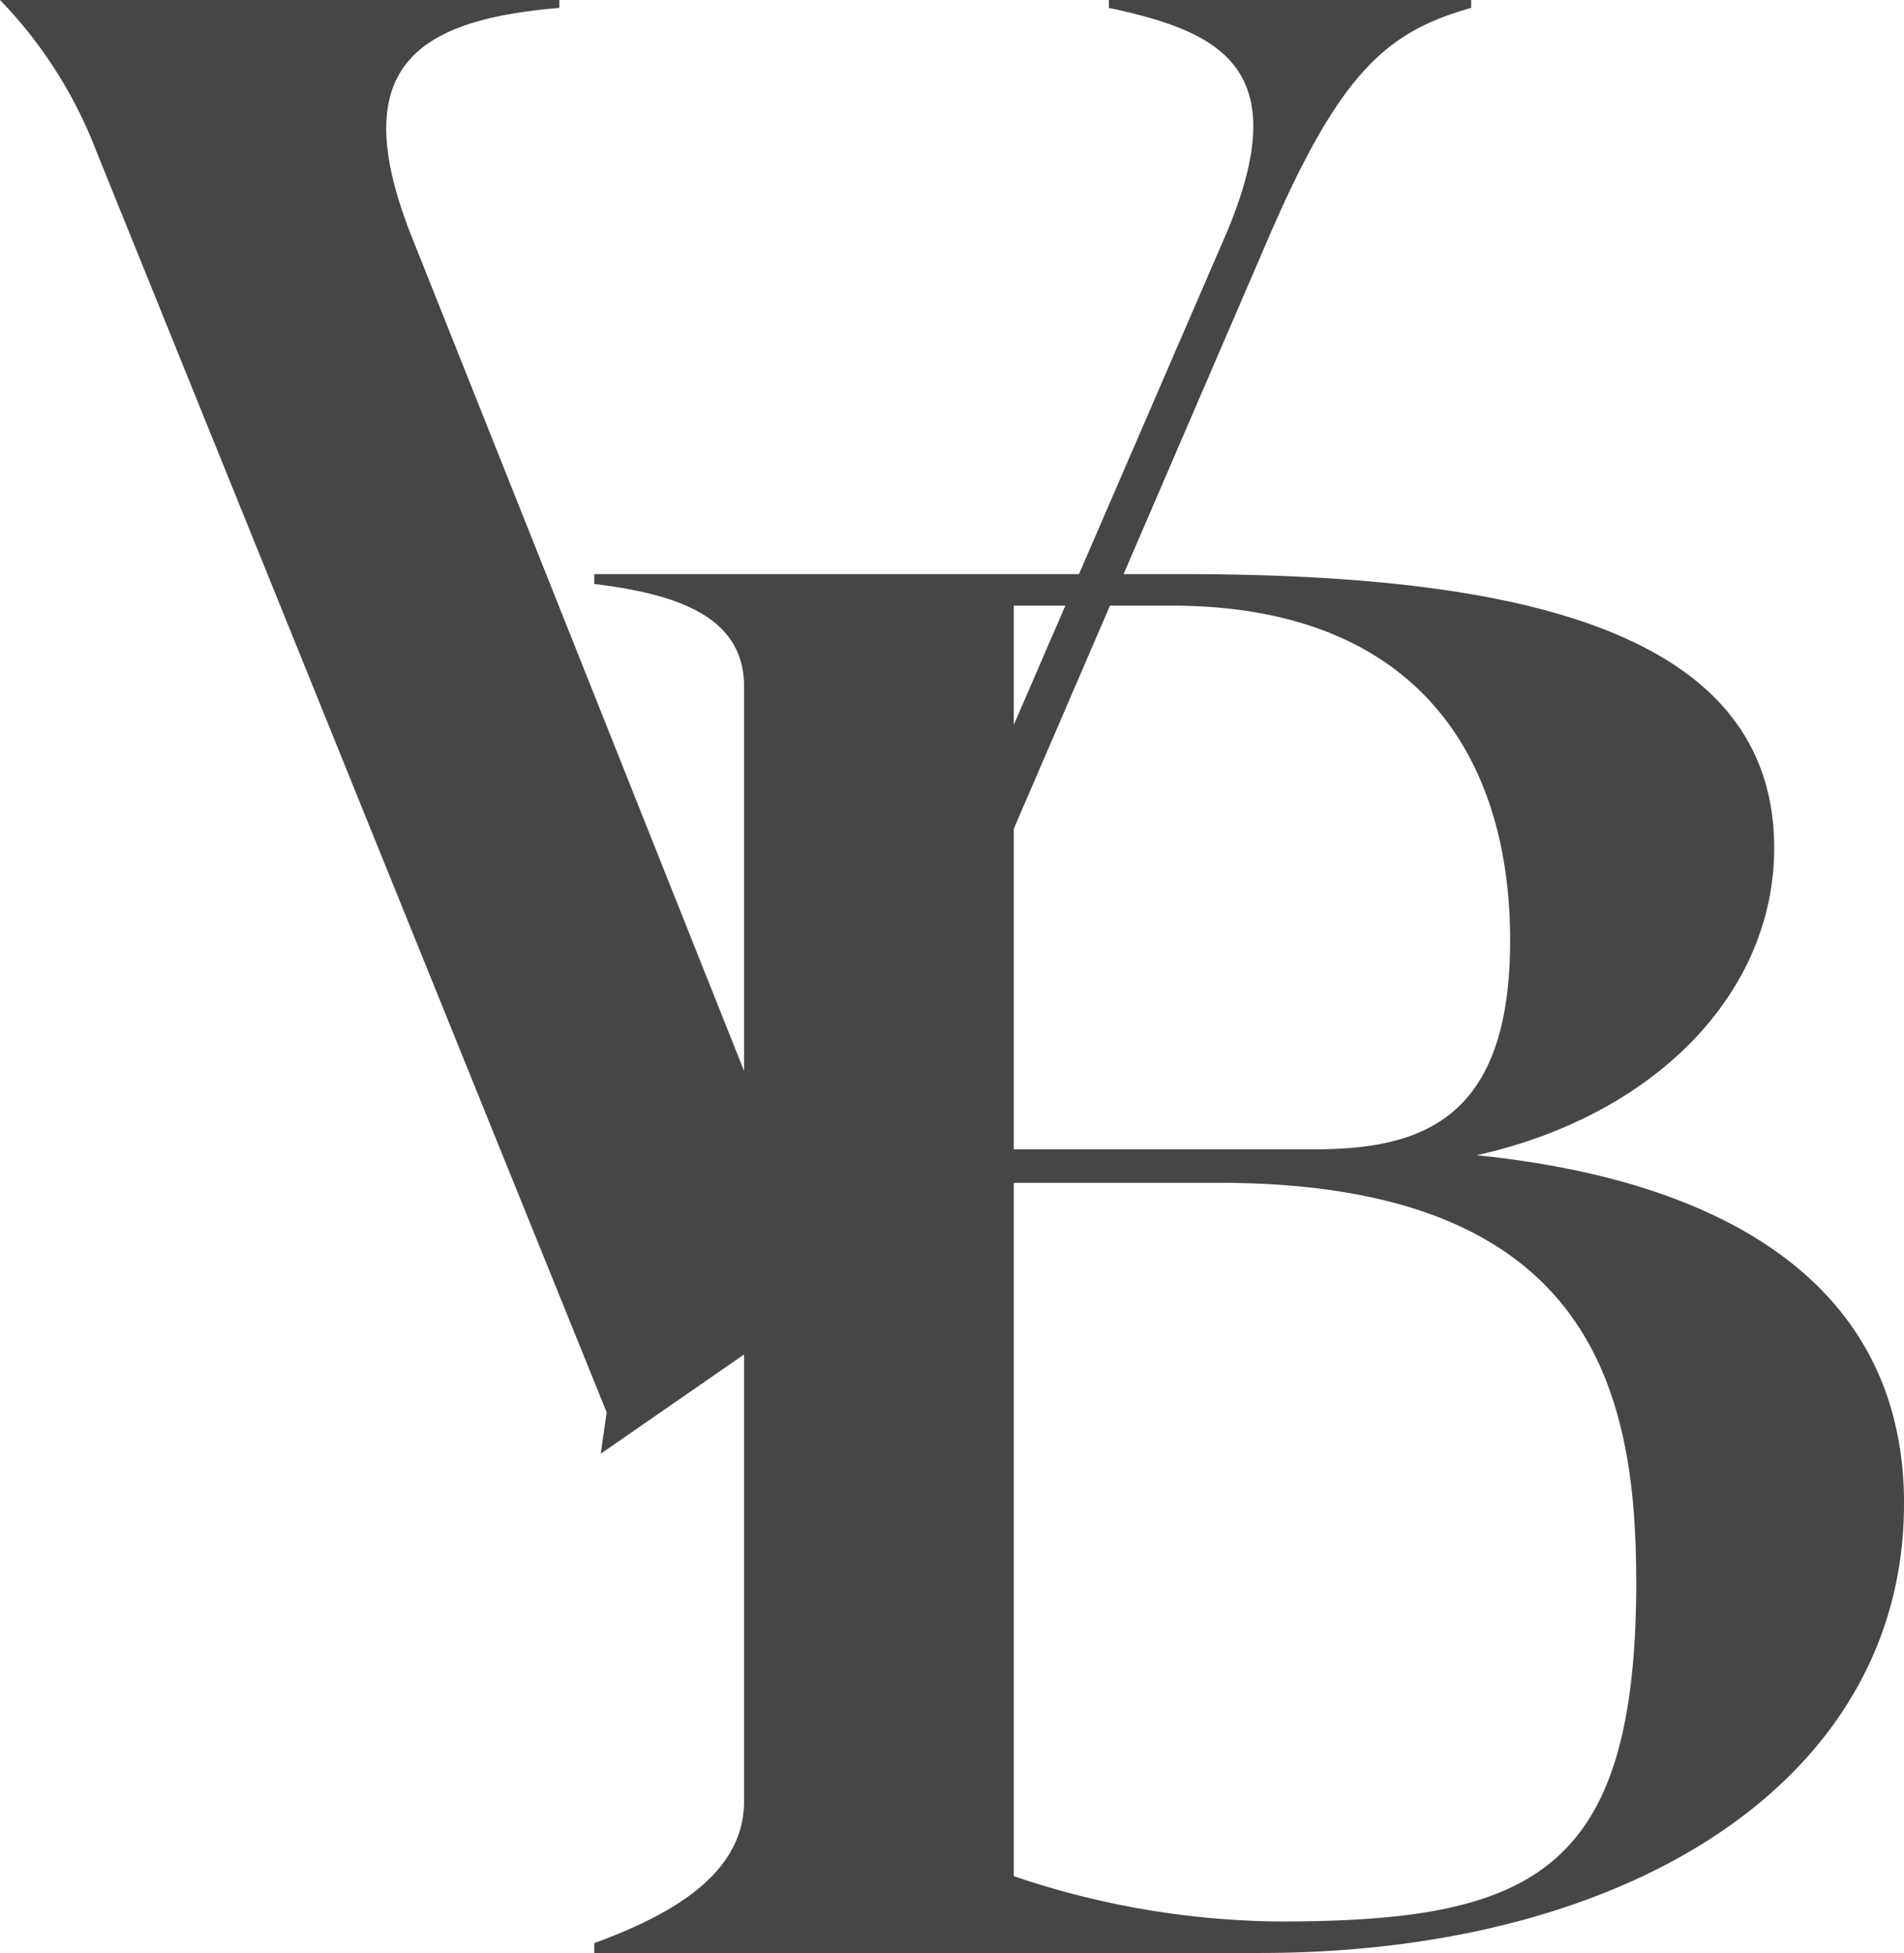 <svg xmlns="http://www.w3.org/2000/svg" xmlns:xlink="http://www.w3.org/1999/xlink" width="93.442" height="95.833" viewBox="0 0 93.442 95.833"><defs><clipPath id="a"><rect width="93.442" height="95.833" fill="#464646"/></clipPath></defs><g clip-path="url(#a)"><path d="M72.2,0V.386c-4.057,1.161-6.379,3-9.956,11.309L39.533,64.376l-10.05,6.957.291-2.027L4.738,7.445A21.919,21.919,0,0,0,0,0H27.452V.386C20.688.968,16.819,3.093,20.2,11.6L39.34,59.638,60.122,11.6C63.7,3.286,59.831,1.547,54.42.386V0Z" fill="#464646"/><path d="M114.761,94.389c0,13.533-13.435,22.037-31.6,22.037H50.484v-.484c3.967-1.448,7.351-3.478,7.351-6.957V54.274c0-3.478-3.385-4.541-7.351-5.025v-.484H79.29c15.662,0,29.1,2.416,29.1,13.435,0,7.154-5.895,13.147-14.6,15.08,12.372,1.255,20.974,6.477,20.974,17.11M71.073,50.312V76.992H85.767c5.218,0,9.665-1.354,9.665-10.247,0-9.185-4.738-16.433-16.622-16.433Zm30.545,47.848c0-9.472-2.322-19.526-20.487-19.526H71.073v34.023a41.542,41.542,0,0,0,13.049,2.224c12.474,0,17.5-2.416,17.5-16.721" transform="translate(-21.319 -20.593)" fill="#464646"/></g></svg>